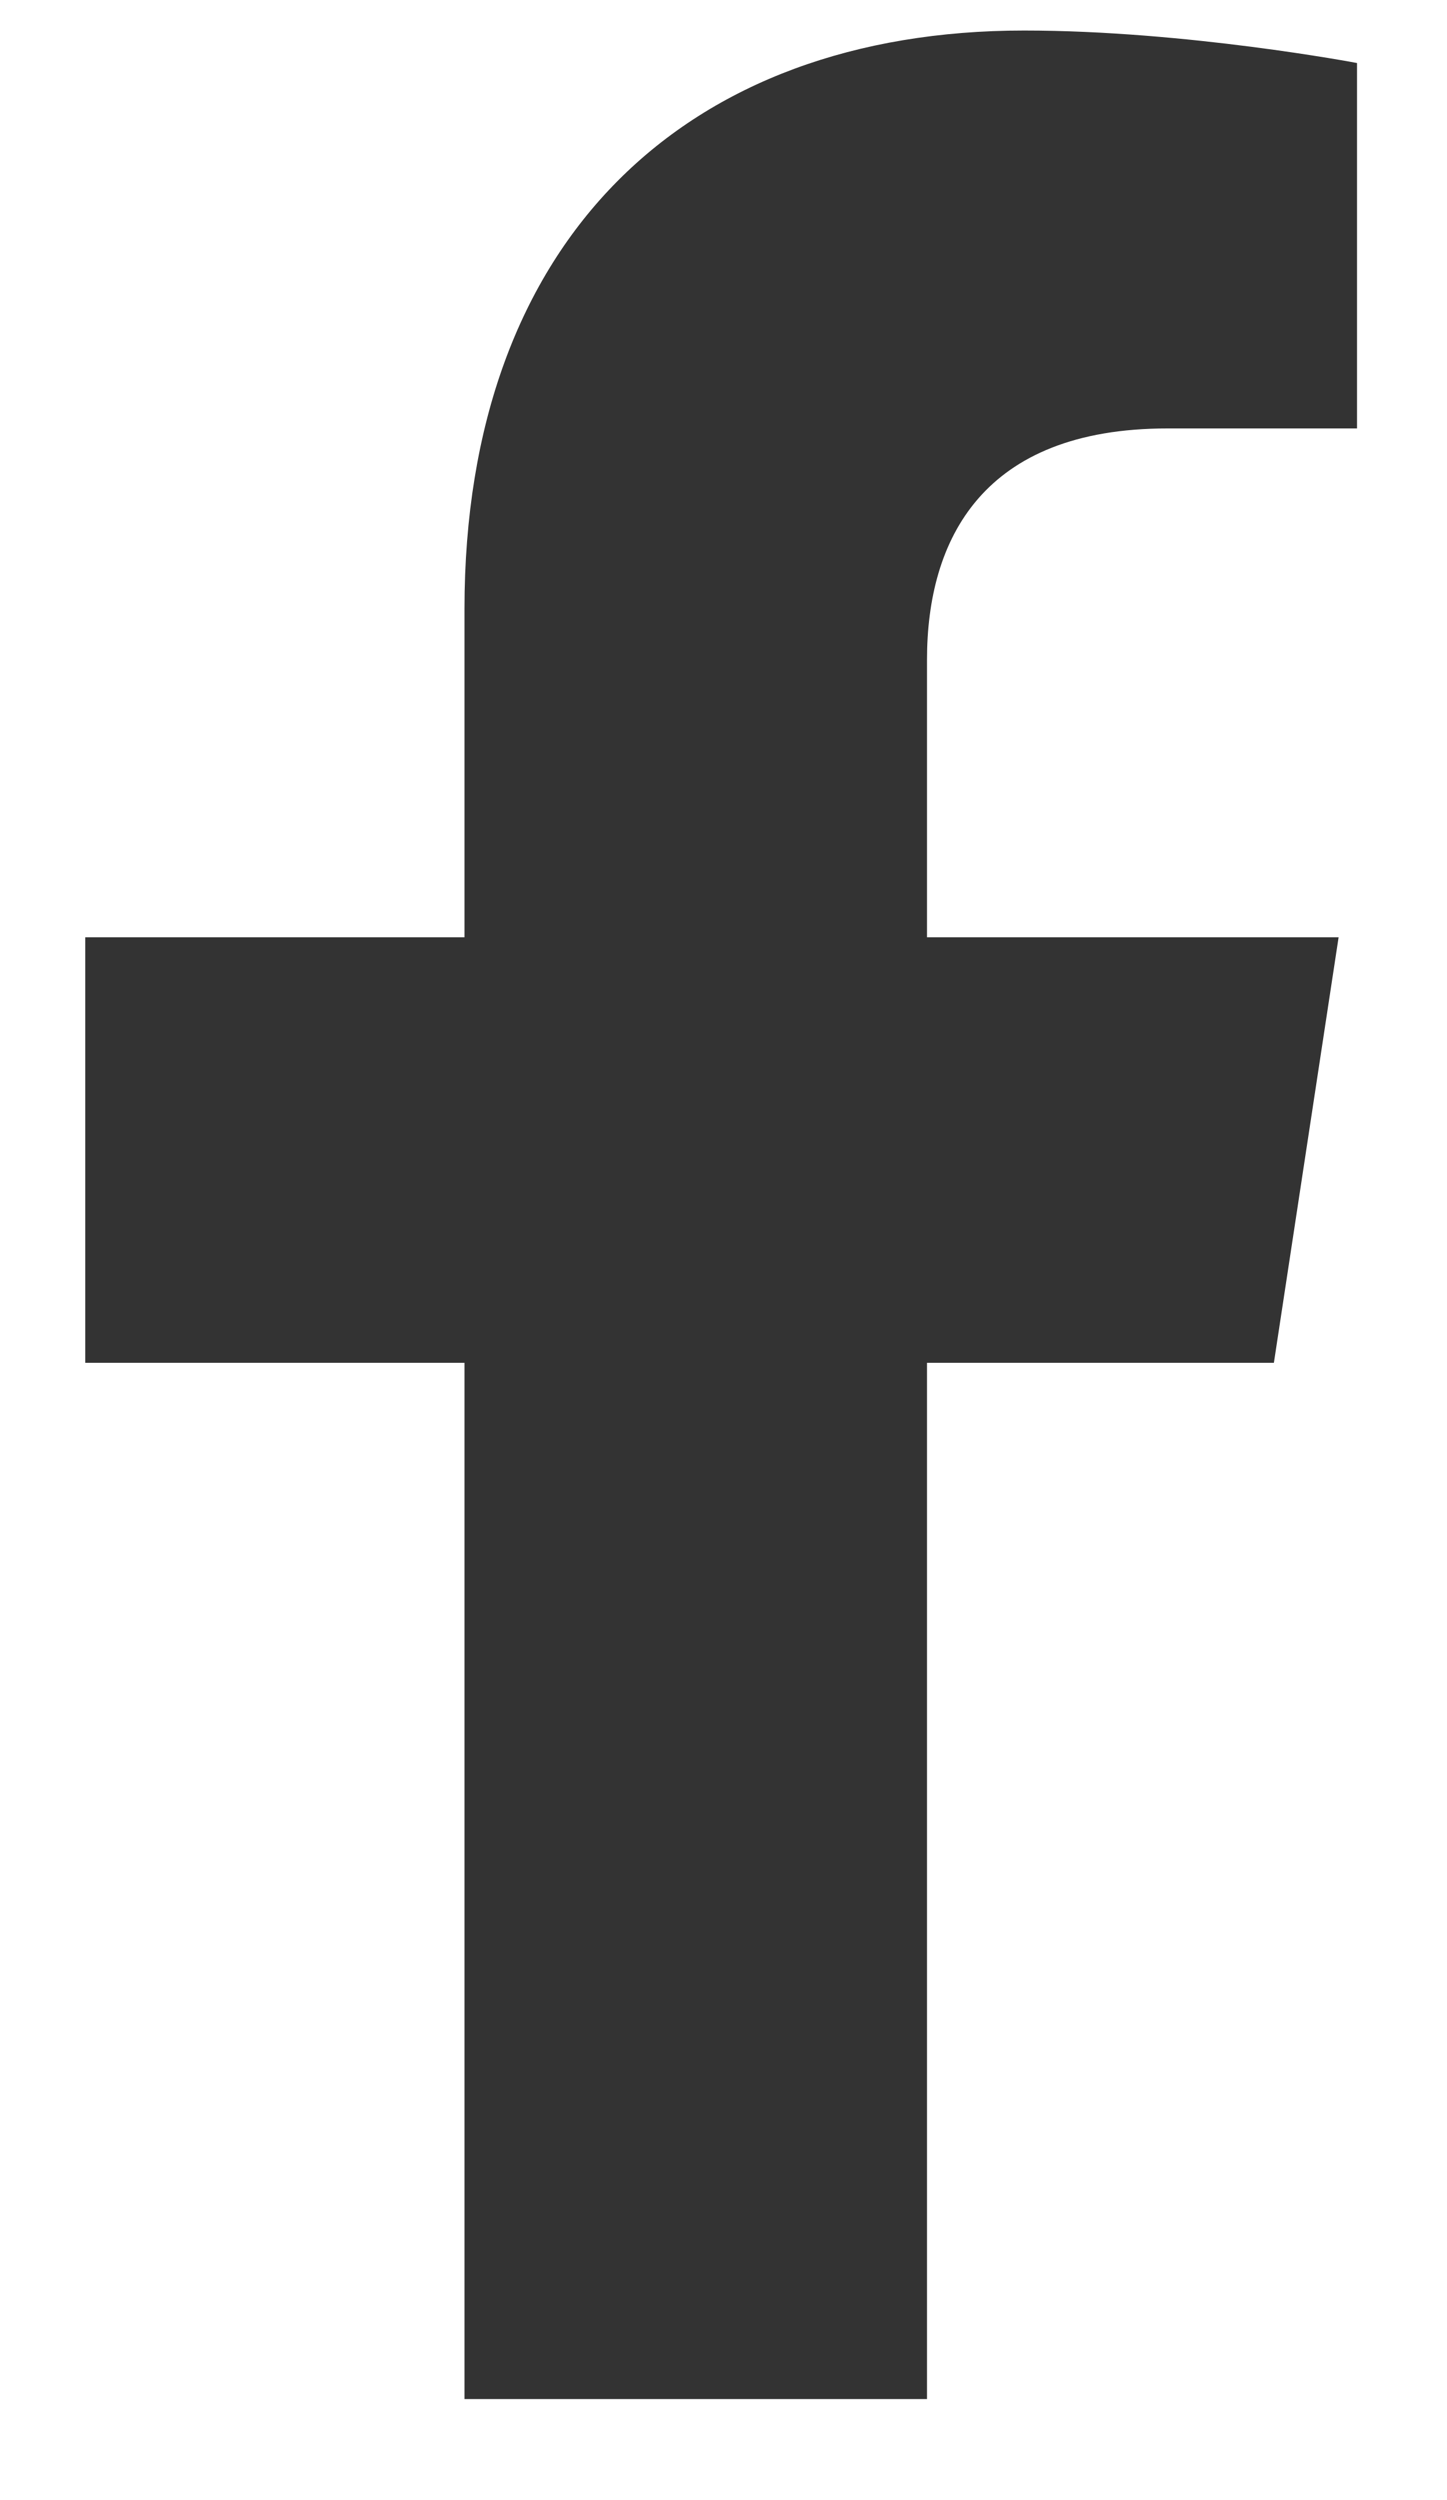 <svg width="11" height="19" viewBox="0 0 11 19" fill="none" xmlns="http://www.w3.org/2000/svg">
<path d="M9.684 10.357H7.047V18.232H3.531V10.357H0.648V7.123H3.531V4.627C3.531 1.814 5.219 0.232 7.785 0.232C9.016 0.232 10.316 0.479 10.316 0.479V3.256H8.875C7.469 3.256 7.047 4.1 7.047 5.014V7.123H10.176L9.684 10.357Z" fill="#333333"/>
</svg>
